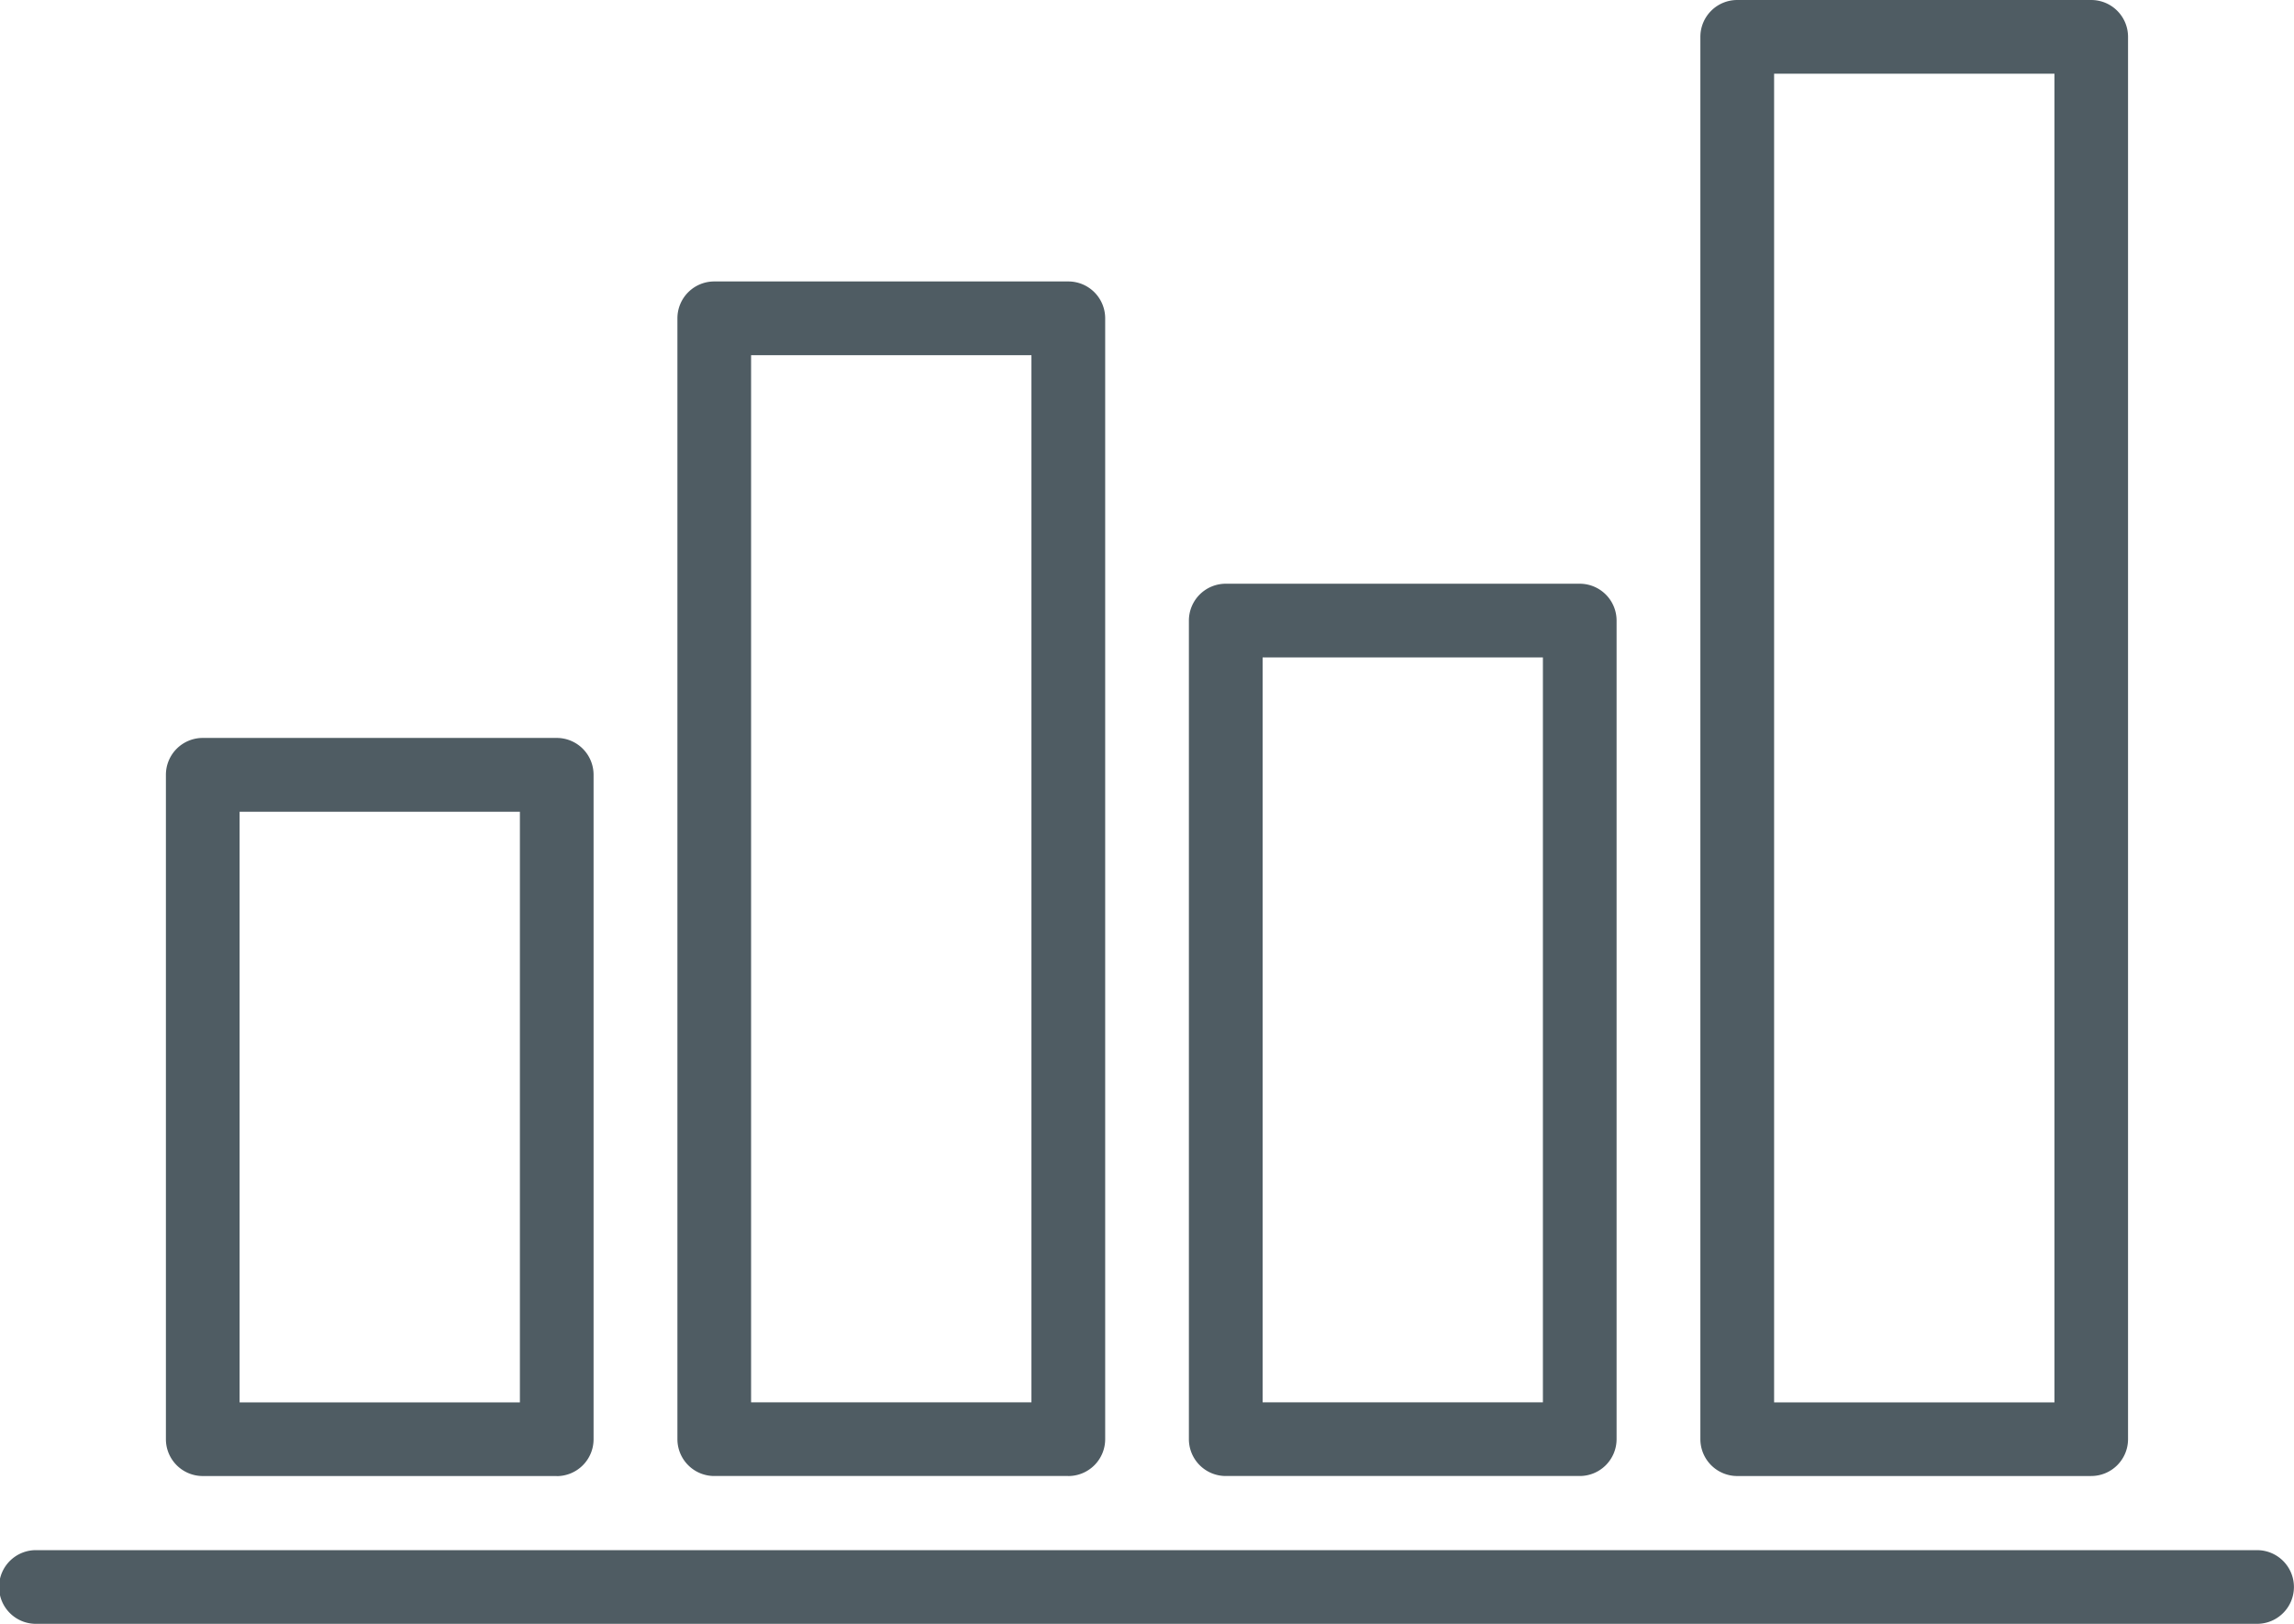 <svg xmlns="http://www.w3.org/2000/svg" xmlns:xlink="http://www.w3.org/1999/xlink" width="85.036" height="60.199" viewBox="0 0 85.036 60.199">
  <defs>
    <clipPath id="clip-path">
      <rect id="Rectangle_733" data-name="Rectangle 733" width="85.036" height="60.199" fill="#4f5c63"/>
    </clipPath>
  </defs>
  <g id="Group_3115" data-name="Group 3115" clip-path="url(#clip-path)">
    <path id="Path_1681" data-name="Path 1681" d="M83.671,29.834H1.368a1.366,1.366,0,1,1,0-2.731h82.3a1.365,1.365,0,1,1,0,2.731" transform="translate(0 30.365)" fill="#4f5c63"/>
    <path id="Path_1682" data-name="Path 1682" d="M35.273,43.285H22.151a1.367,1.367,0,0,1-1.366-1.365V11.572a1.367,1.367,0,0,1,1.366-1.366H35.273a1.367,1.367,0,0,1,1.366,1.366V41.92a1.367,1.367,0,0,1-1.366,1.365M23.518,40.554h10.39V12.939H23.518Z" transform="translate(23.286 11.434)" fill="#4f5c63"/>
    <path id="Path_1683" data-name="Path 1683" d="M44.215,54.72H31.095a1.368,1.368,0,0,1-1.368-1.365V1.366A1.366,1.366,0,0,1,31.095,0H44.215a1.365,1.365,0,0,1,1.365,1.366V53.354a1.366,1.366,0,0,1-1.365,1.365M32.46,51.989H42.852V2.733H32.46Z" transform="translate(33.304 0)" fill="#4f5c63"/>
    <path id="Path_1684" data-name="Path 1684" d="M26.331,49.206H13.209a1.366,1.366,0,0,1-1.366-1.366V6.287a1.366,1.366,0,0,1,1.366-1.366H26.331A1.367,1.367,0,0,1,27.7,6.287V47.841a1.367,1.367,0,0,1-1.365,1.366M14.574,46.475H24.966V7.654H14.574Z" transform="translate(13.268 5.513)" fill="#4f5c63"/>
    <path id="Path_1685" data-name="Path 1685" d="M17.387,40.263H4.267A1.366,1.366,0,0,1,2.9,38.9V14.27A1.366,1.366,0,0,1,4.267,12.9H17.387a1.366,1.366,0,0,1,1.366,1.365V38.9a1.366,1.366,0,0,1-1.366,1.366M5.632,37.532h10.39V15.637H5.632Z" transform="translate(3.25 14.457)" fill="#4f5c63"/>
  </g>
</svg>
